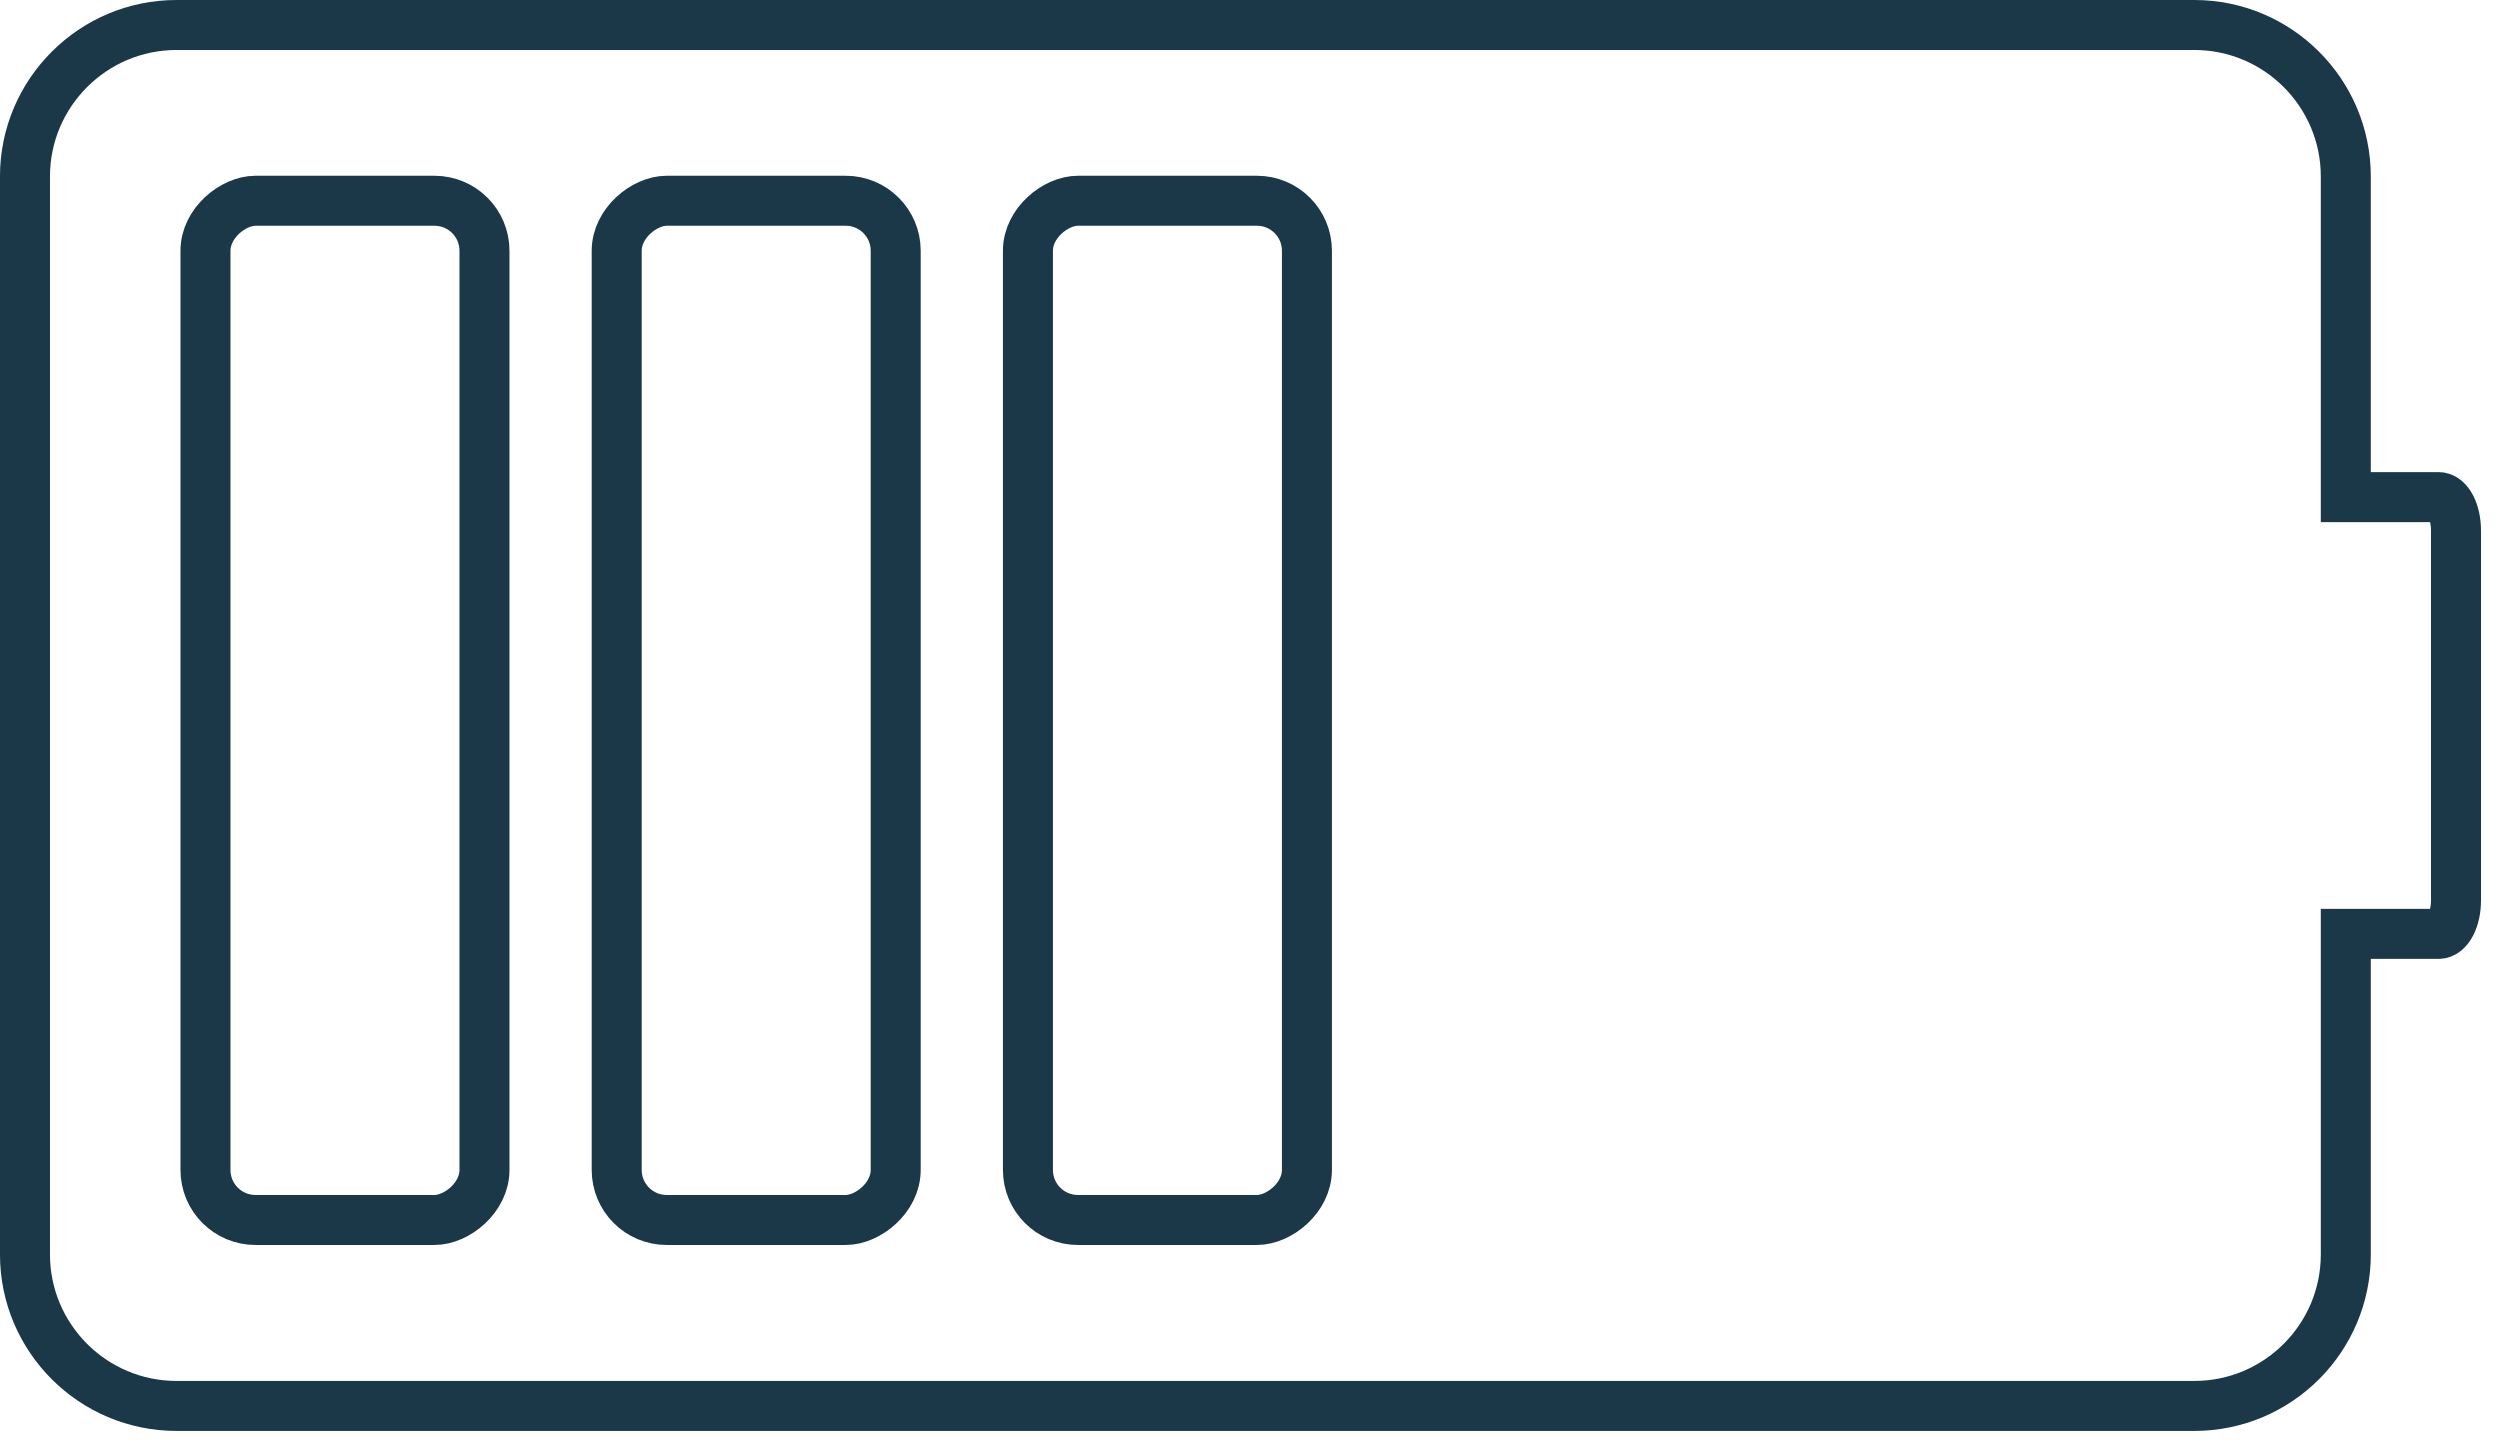 <svg width="100" height="58" viewBox="0 0 100 58" fill="none" xmlns="http://www.w3.org/2000/svg">
<path d="M93.832 50.177L93.832 37.355L97.545 37.355C97.929 37.355 98.24 36.756 98.24 36.017L98.24 21.223C98.24 20.484 97.929 19.884 97.545 19.884L93.832 19.884L93.832 7.059C93.832 3.718 91.115 1 87.774 1L7.059 1C3.718 1 0.999 3.718 0.999 7.059L0.999 50.177C0.999 53.521 3.718 56.237 7.059 56.237L87.774 56.237C91.115 56.237 93.832 53.521 93.832 50.177Z" stroke="#1B3849" stroke-width="2" stroke-miterlimit="10"/>
<rect x="19.379" y="8.03" width="40.769" height="11.16" rx="2" transform="rotate(90 19.379 8.03)" stroke="#1B3849" stroke-width="2"/>
<rect x="35.828" y="8.03" width="40.769" height="11.16" rx="2" transform="rotate(90 35.828 8.03)" stroke="#1B3849" stroke-width="2"/>
<rect x="52.277" y="8.03" width="40.769" height="11.16" rx="2" transform="rotate(90 52.277 8.03)" stroke="#1B3849" stroke-width="2"/>
</svg>
